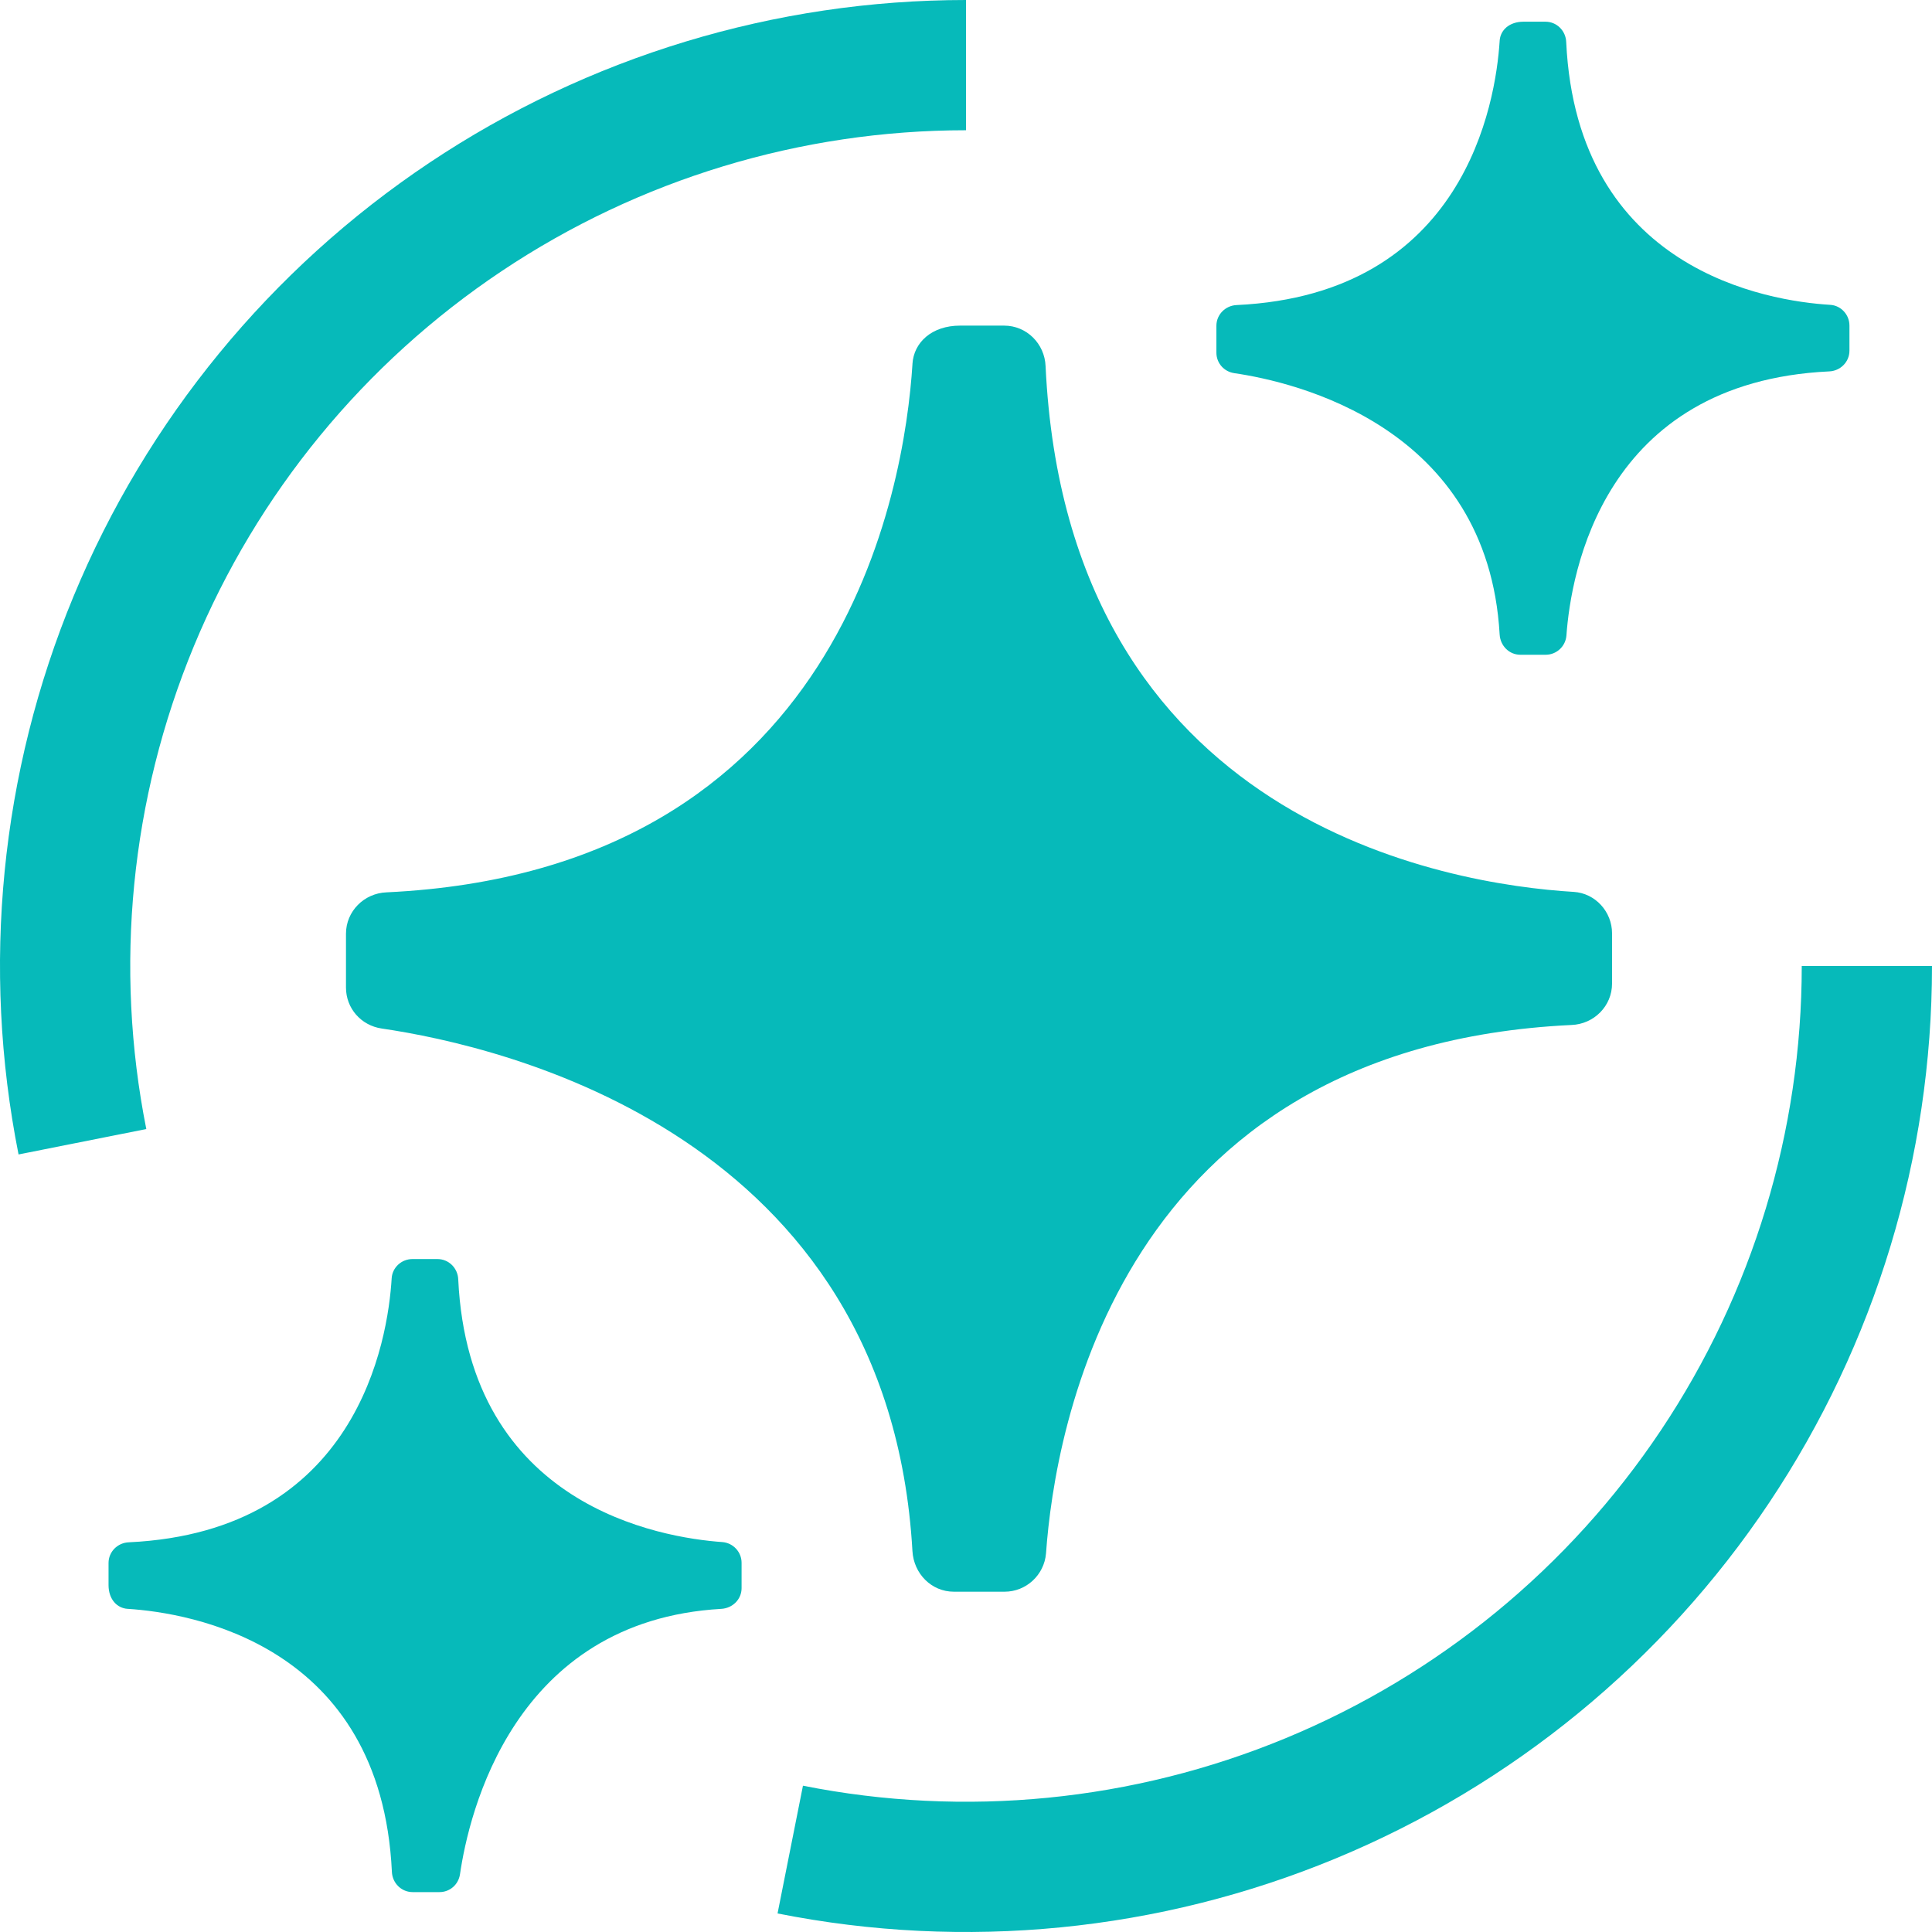 <svg width="89" height="89" viewBox="0 0 89 89" fill="none" xmlns="http://www.w3.org/2000/svg">
<path d="M42.033 16.787C41.667 22.491 38.804 40.112 17.806 41.107C16.77 41.147 15.938 41.98 15.938 43.015V45.492C15.938 46.446 16.628 47.238 17.582 47.38C23.147 48.192 40.936 52.272 42.033 71.456C42.094 72.492 42.906 73.324 43.942 73.324H46.277C47.272 73.324 48.105 72.553 48.186 71.558C48.592 65.853 51.517 48.212 72.393 47.217C73.429 47.177 74.261 46.344 74.261 45.309V42.995C74.261 42 73.49 41.147 72.495 41.086C66.788 40.741 49.161 37.94 48.166 16.868C48.125 15.832 47.293 15 46.257 15H44.226C42.927 15 42.094 15.771 42.033 16.766V16.787Z" fill="#06BABA"/>
<path d="M69.083 1.893C68.9 4.745 67.469 13.556 56.969 14.053C56.452 14.074 56.035 14.49 56.035 15.008V16.246C56.035 16.723 56.38 17.119 56.858 17.19C59.64 17.596 68.535 19.636 69.083 29.228C69.113 29.746 69.519 30.162 70.037 30.162H71.205C71.703 30.162 72.119 29.776 72.159 29.279C72.363 26.427 73.825 17.606 84.263 17.109C84.781 17.088 85.197 16.672 85.197 16.154V14.997C85.197 14.5 84.811 14.074 84.314 14.043C81.46 13.871 72.647 12.47 72.149 1.934C72.129 1.416 71.713 1 71.195 1H70.18C69.53 1 69.113 1.386 69.083 1.883V1.893Z" fill="#06BABA"/>
<path d="M5.893 74.114C8.745 74.297 17.556 75.729 18.053 86.228C18.074 86.746 18.49 87.162 19.008 87.162L20.246 87.162C20.723 87.162 21.119 86.817 21.19 86.34C21.596 83.557 23.636 74.662 33.228 74.114C33.746 74.084 34.162 73.678 34.162 73.16L34.162 71.992C34.162 71.495 33.776 71.078 33.279 71.038C30.427 70.835 21.606 69.372 21.109 58.934C21.088 58.416 20.672 58 20.154 58L18.997 58C18.5 58 18.074 58.386 18.043 58.883C17.871 61.737 16.47 70.55 5.934 71.048C5.416 71.068 5 71.484 5 72.002L5 73.018C5 73.668 5.386 74.084 5.883 74.114L5.893 74.114Z" fill="#06BABA"/>
<path d="M86 44.5C86 52.708 83.566 60.731 79.006 67.556C74.446 74.381 67.965 79.7 60.381 82.841C52.798 85.982 44.454 86.804 36.404 85.203M3.797 52.596C2.196 44.546 3.018 36.202 6.159 28.619C9.3 21.035 14.619 14.554 21.444 9.994C28.268 5.434 36.292 3 44.5 3" stroke="#06BABA" stroke-width="6"/>
</svg>
